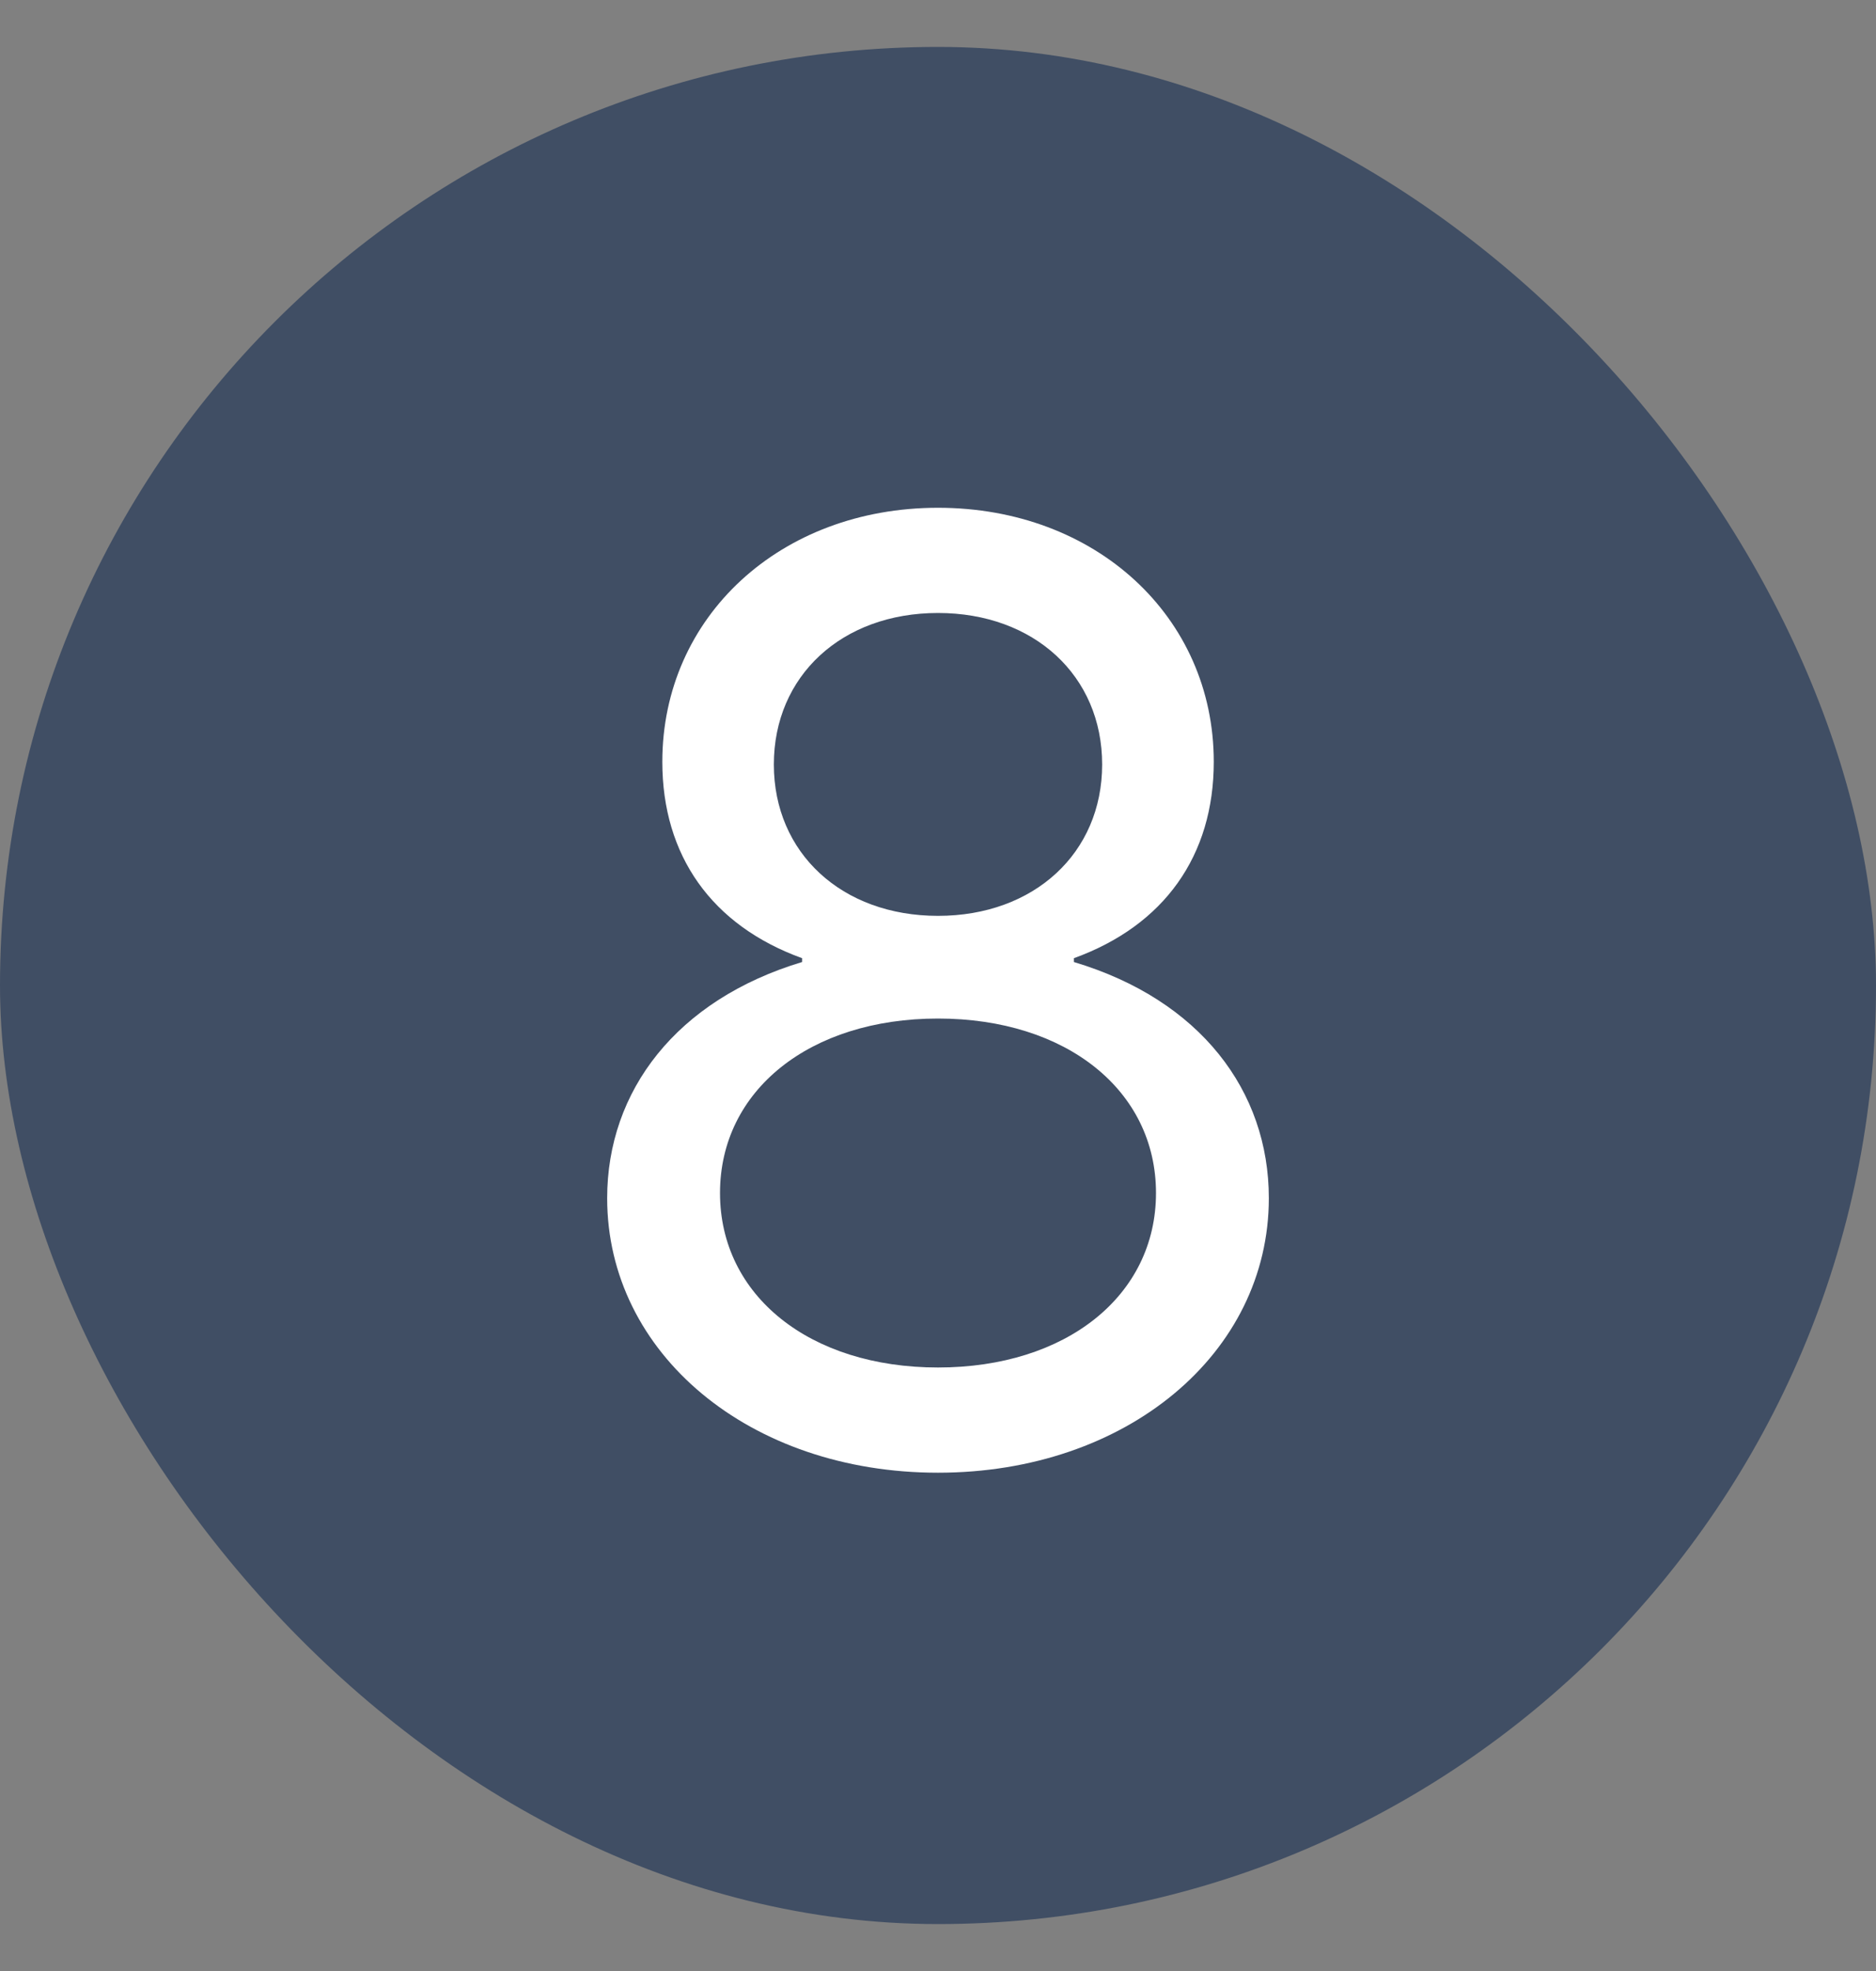 <svg width="20" height="21" viewBox="0 0 20 21" fill="none" xmlns="http://www.w3.org/2000/svg">
<rect x="0" y="0" width="20" height="21" fill="#808080" stroke="none"/>
<rect y="0.5" width="20" height="20" rx="10" fill="#404E64"/>
<path d="M10 15.691C7.99 15.691 6.473 14.42 6.473 12.766C6.473 11.624 7.211 10.653 8.551 10.25V10.209C7.587 9.86 7.061 9.115 7.061 8.117C7.061 6.572 8.318 5.41 10 5.41C11.682 5.41 12.94 6.572 12.94 8.117C12.94 9.115 12.413 9.86 11.449 10.209V10.25C12.796 10.653 13.527 11.624 13.527 12.766C13.527 14.42 12.01 15.691 10 15.691ZM10 14.57C11.367 14.57 12.324 13.805 12.324 12.711C12.324 11.617 11.367 10.852 10 10.852C8.633 10.852 7.676 11.617 7.676 12.711C7.676 13.805 8.633 14.57 10 14.57ZM10 9.758C11.025 9.758 11.75 9.088 11.75 8.145C11.75 7.201 11.025 6.531 10 6.531C8.975 6.531 8.25 7.201 8.25 8.145C8.25 9.088 8.975 9.758 10 9.758Z" fill="white"/>
</svg>
